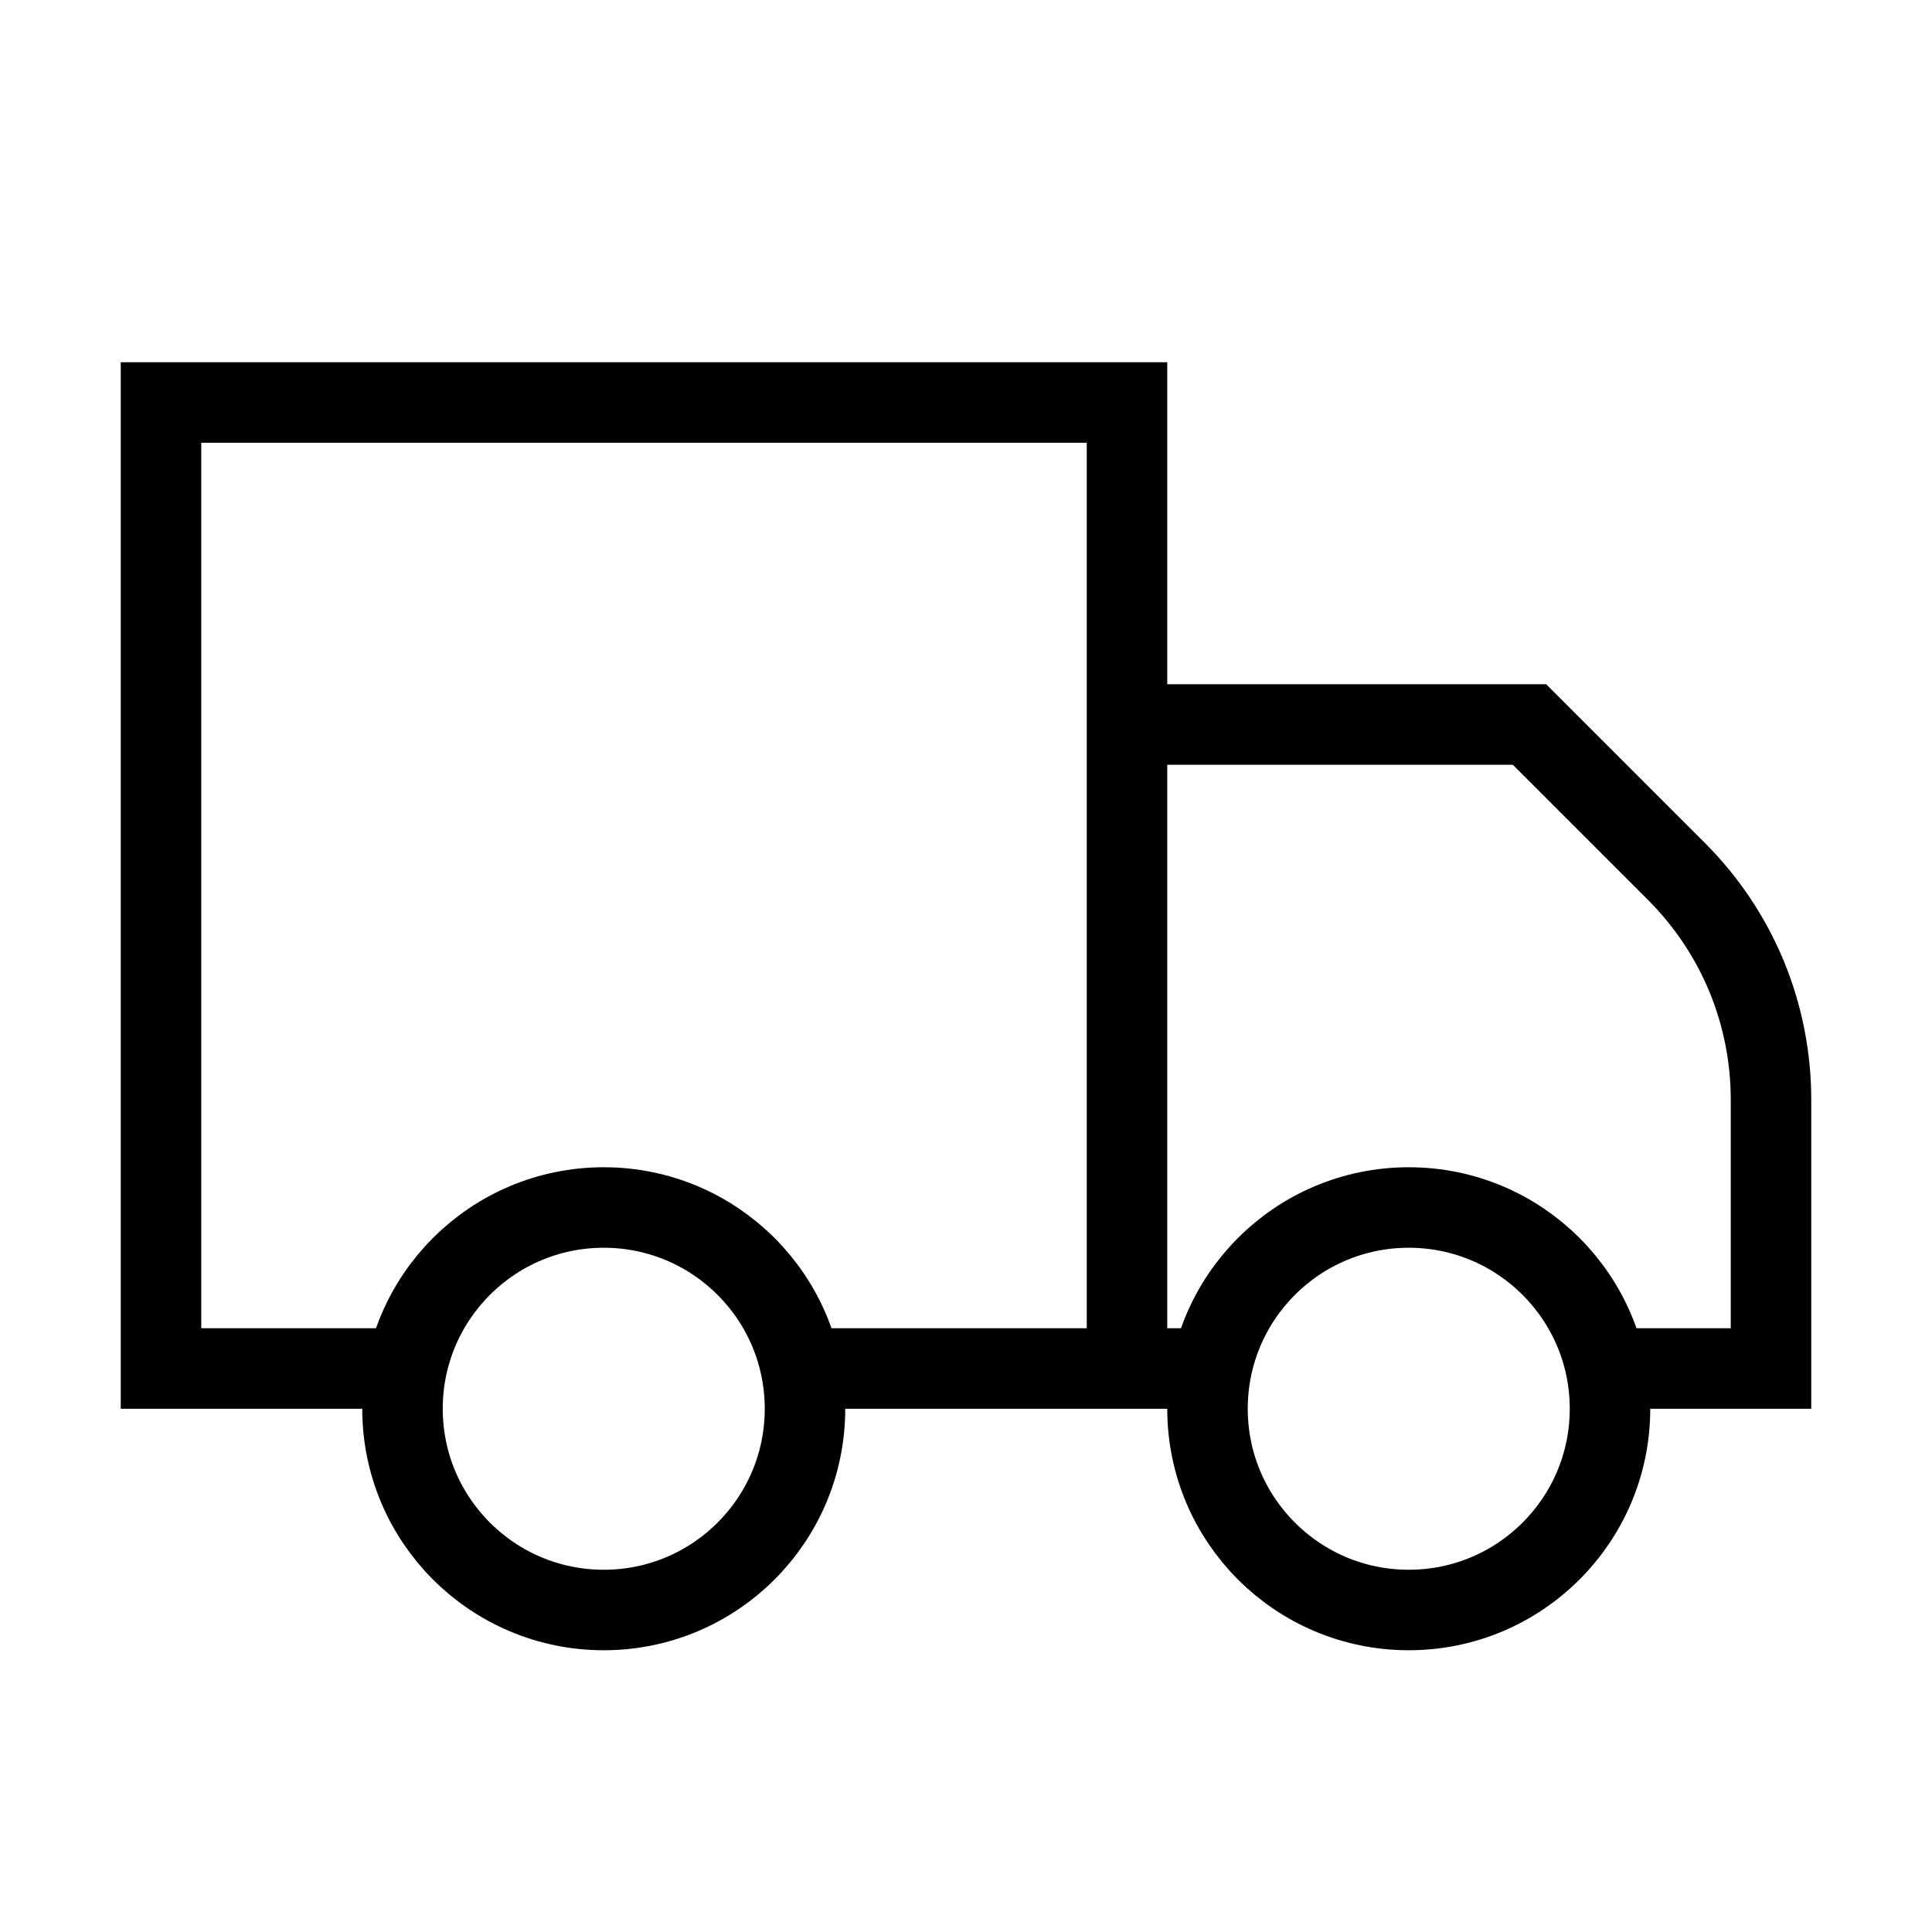 <svg width="24" height="24" viewBox="0 0 24 24" fill="none" xmlns="http://www.w3.org/2000/svg">
<path d="M10 17H14M14 17V5H2V17H5M14 17V9H19L20.83 10.83C21.201 11.202 21.496 11.643 21.697 12.129C21.897 12.614 22 13.135 22 13.66V17H20M14 17H15" stroke="black" stroke-linecap="round"/>
<path d="M7.5 20C8.881 20 10 18.881 10 17.5C10 16.119 8.881 15 7.5 15C6.119 15 5 16.119 5 17.5C5 18.881 6.119 20 7.5 20Z" stroke="black" stroke-linecap="round"/>
<path d="M17.5 20C18.881 20 20 18.881 20 17.5C20 16.119 18.881 15 17.5 15C16.119 15 15 16.119 15 17.5C15 18.881 16.119 20 17.5 20Z" stroke="black" stroke-linecap="round"/>
</svg>
